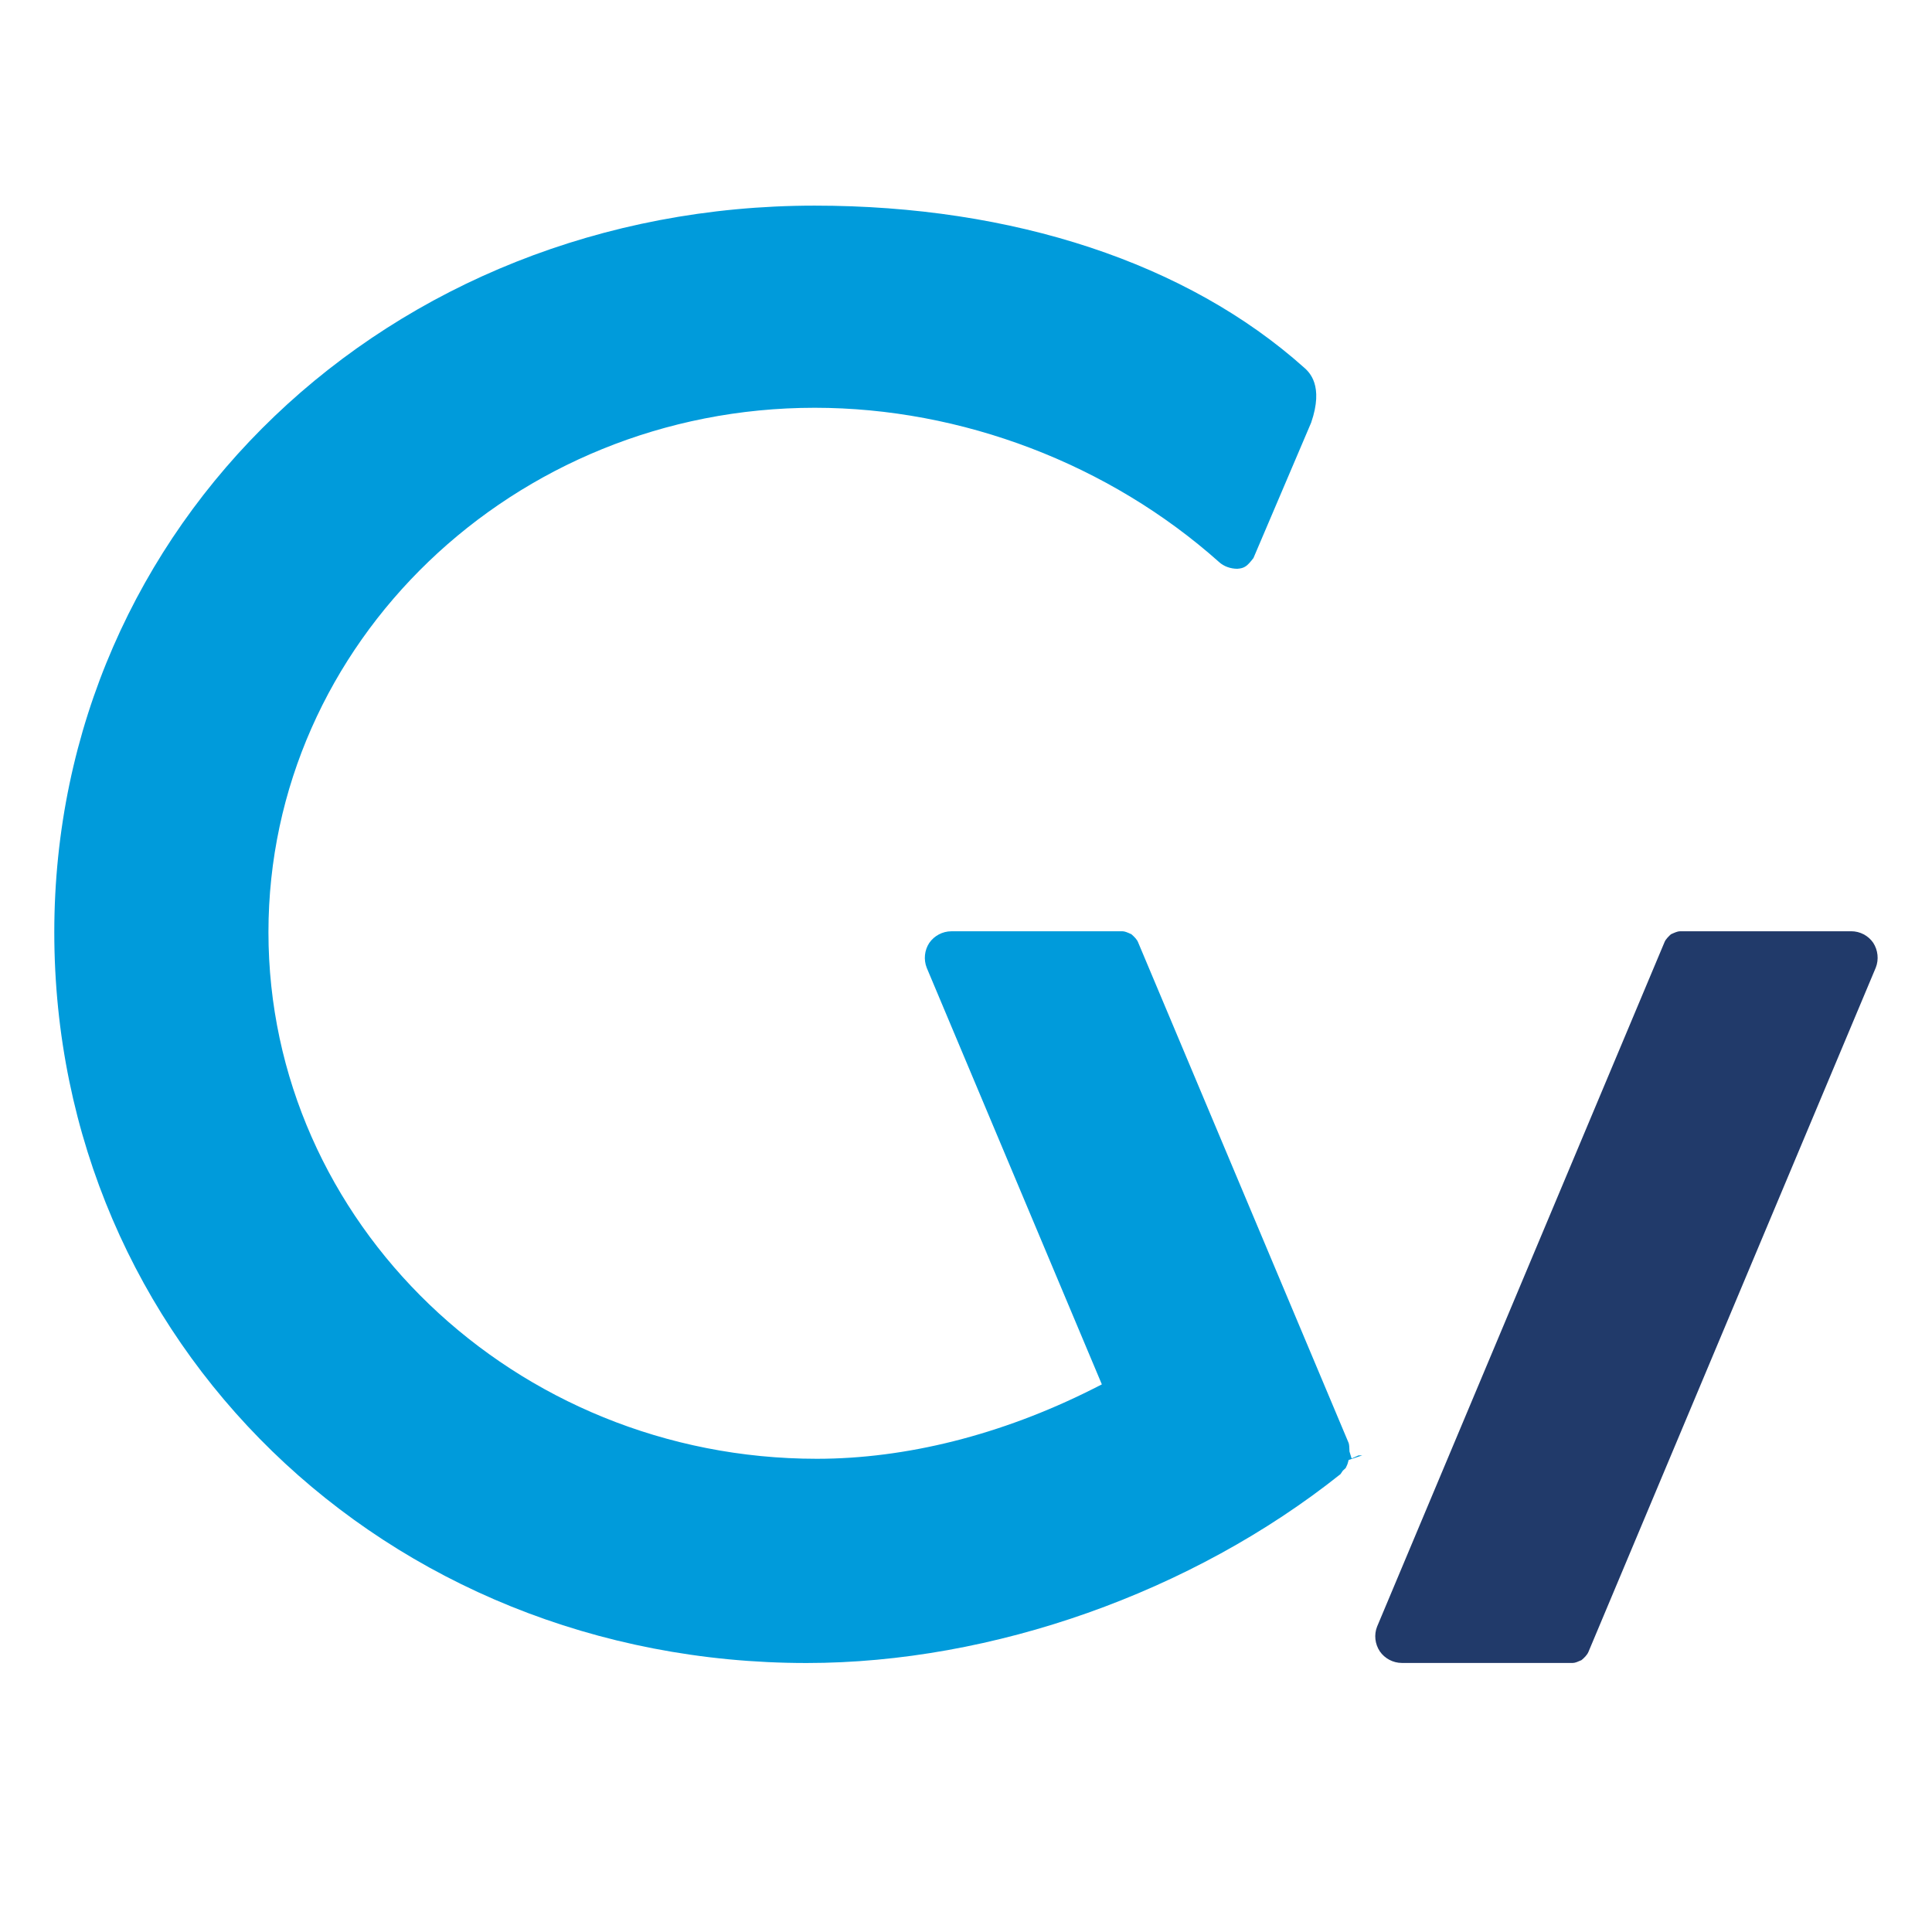 <?xml version="1.0" encoding="utf-8"?>
<!-- Generator: Adobe Illustrator 16.0.0, SVG Export Plug-In . SVG Version: 6.00 Build 0)  -->
<!DOCTYPE svg PUBLIC "-//W3C//DTD SVG 1.1//EN" "http://www.w3.org/Graphics/SVG/1.1/DTD/svg11.dtd">
<svg version="1.1" id="Layer_1" xmlns="http://www.w3.org/2000/svg" xmlns:xlink="http://www.w3.org/1999/xlink" x="0px" y="0px"
	 width="57.575px" height="57.574px" viewBox="0 0 57.575 57.574" enable-background="new 0 0 57.575 57.574" xml:space="preserve">
<g>
	<path fill="#009BDB" d="M40.279,43.464l-0.063-0.207c-0.004-0.125-0.008-0.205-0.025-0.254l-6.275-14.922
		c-0.033-0.084-0.11-0.162-0.199-0.24c-0.117-0.054-0.199-0.088-0.262-0.088H28.35c-0.259,0-0.511,0.133-0.657,0.347
		c-0.143,0.216-0.173,0.497-0.075,0.743l5.218,12.413l-0.309,0.156c-2.693,1.348-5.524,2.061-8.186,2.061
		C15.331,43.472,8,36.432,8,27.78c0-8.617,7.303-15.628,16.279-15.628c4.381,0,8.774,1.676,12.052,4.599
		c0.137,0.126,0.338,0.199,0.543,0.199c0.211-0.015,0.291-0.074,0.48-0.32l1.719-4.034c0.385-1.114-0.062-1.51-0.209-1.641
		c-3.482-3.113-8.662-4.827-14.585-4.827c-12.707,0-22.661,9.511-22.661,21.653c0,12.212,9.849,21.778,22.421,21.778
		c5.538,0,11.486-2.104,15.909-5.629l0.07-0.104c0.031-0.031,0.059-0.055,0.084-0.076l0.029-0.062
		c0.021-0.036,0.041-0.105,0.06-0.18l0.407-0.137h-0.11L40.279,43.464z"/>
	<path fill="#213A6A" d="M55.168,27.752h-5.101c-0.073,0-0.166,0.042-0.272,0.09c-0.053,0.049-0.155,0.141-0.191,0.234
		l-8.566,20.399c-0.095,0.239-0.064,0.519,0.082,0.737c0.144,0.211,0.394,0.345,0.654,0.345h5.098c0.069,0,0.15-0.037,0.256-0.083
		c0.076-0.062,0.168-0.15,0.209-0.247L55.9,28.835c0.095-0.241,0.065-0.521-0.078-0.741C55.676,27.882,55.431,27.752,55.168,27.752z
		"/>
</g>
</svg>
